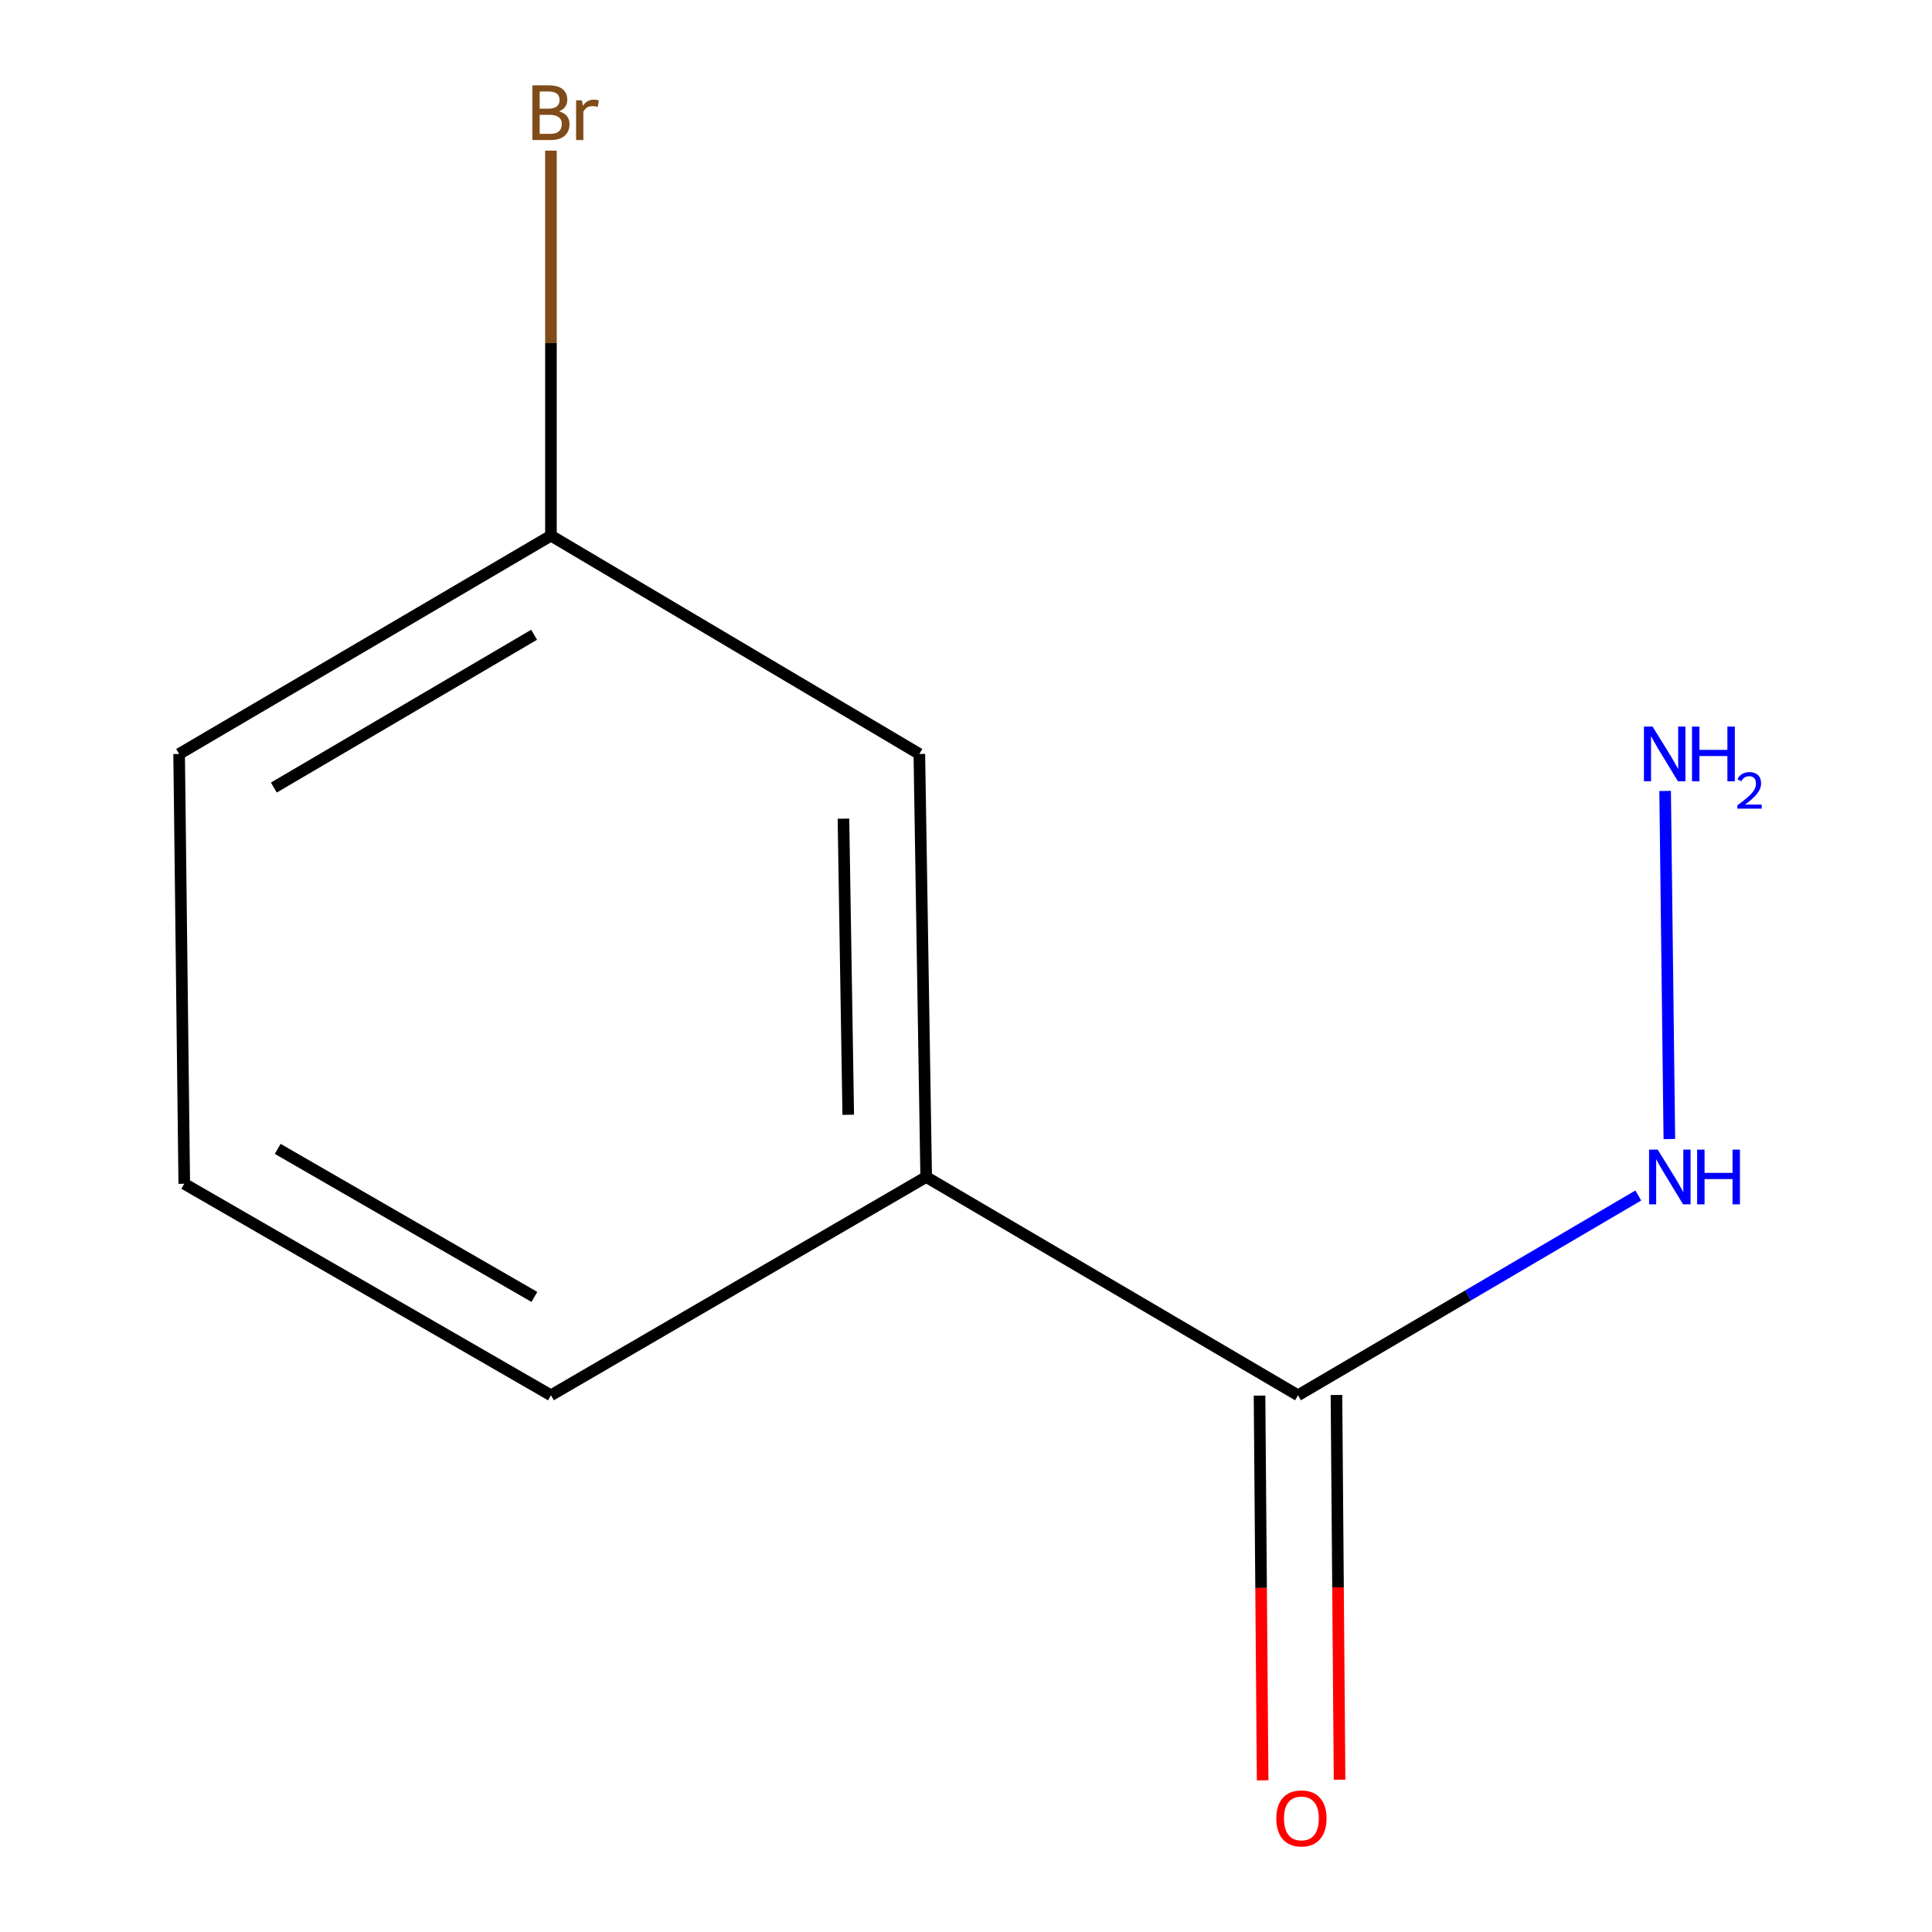 <?xml version='1.0' encoding='iso-8859-1'?>
<svg version='1.1' baseProfile='full'
              xmlns='http://www.w3.org/2000/svg'
                      xmlns:rdkit='http://www.rdkit.org/xml'
                      xmlns:xlink='http://www.w3.org/1999/xlink'
                  xml:space='preserve'
width='1000px' height='1000px' viewBox='0 0 1000 1000'>
<!-- END OF HEADER -->
<rect style='opacity:1.0;fill:#FFFFFF;stroke:none' width='1000' height='1000' x='0' y='0'> </rect>
<path class='bond-0' d='M 671.84,722.197 L 479.389,609.204' style='fill:none;fill-rule:evenodd;stroke:#000000;stroke-width:6px;stroke-linecap:butt;stroke-linejoin:miter;stroke-opacity:1' />
<path class='bond-1' d='M 651.932,722.358 L 652.737,821.927' style='fill:none;fill-rule:evenodd;stroke:#000000;stroke-width:6px;stroke-linecap:butt;stroke-linejoin:miter;stroke-opacity:1' />
<path class='bond-1' d='M 652.737,821.927 L 653.542,921.495' style='fill:none;fill-rule:evenodd;stroke:#FF0000;stroke-width:6px;stroke-linecap:butt;stroke-linejoin:miter;stroke-opacity:1' />
<path class='bond-1' d='M 691.749,722.036 L 692.553,821.605' style='fill:none;fill-rule:evenodd;stroke:#000000;stroke-width:6px;stroke-linecap:butt;stroke-linejoin:miter;stroke-opacity:1' />
<path class='bond-1' d='M 692.553,821.605 L 693.358,921.173' style='fill:none;fill-rule:evenodd;stroke:#FF0000;stroke-width:6px;stroke-linecap:butt;stroke-linejoin:miter;stroke-opacity:1' />
<path class='bond-2' d='M 671.84,722.197 L 759.907,670.491' style='fill:none;fill-rule:evenodd;stroke:#000000;stroke-width:6px;stroke-linecap:butt;stroke-linejoin:miter;stroke-opacity:1' />
<path class='bond-2' d='M 759.907,670.491 L 847.973,618.785' style='fill:none;fill-rule:evenodd;stroke:#0000FF;stroke-width:6px;stroke-linecap:butt;stroke-linejoin:miter;stroke-opacity:1' />
<path class='bond-3' d='M 479.389,609.204 L 475.849,390.251' style='fill:none;fill-rule:evenodd;stroke:#000000;stroke-width:6px;stroke-linecap:butt;stroke-linejoin:miter;stroke-opacity:1' />
<path class='bond-3' d='M 439.045,577.004 L 436.568,423.737' style='fill:none;fill-rule:evenodd;stroke:#000000;stroke-width:6px;stroke-linecap:butt;stroke-linejoin:miter;stroke-opacity:1' />
<path class='bond-4' d='M 479.389,609.204 L 285.167,722.197' style='fill:none;fill-rule:evenodd;stroke:#000000;stroke-width:6px;stroke-linecap:butt;stroke-linejoin:miter;stroke-opacity:1' />
<path class='bond-5' d='M 475.849,390.251 L 285.167,277.257' style='fill:none;fill-rule:evenodd;stroke:#000000;stroke-width:6px;stroke-linecap:butt;stroke-linejoin:miter;stroke-opacity:1' />
<path class='bond-6' d='M 864.054,589.569 L 861.87,409.394' style='fill:none;fill-rule:evenodd;stroke:#0000FF;stroke-width:6px;stroke-linecap:butt;stroke-linejoin:miter;stroke-opacity:1' />
<path class='bond-7' d='M 285.167,277.257 L 285.167,177.609' style='fill:none;fill-rule:evenodd;stroke:#000000;stroke-width:6px;stroke-linecap:butt;stroke-linejoin:miter;stroke-opacity:1' />
<path class='bond-7' d='M 285.167,177.609 L 285.167,77.96' style='fill:none;fill-rule:evenodd;stroke:#7F4C19;stroke-width:6px;stroke-linecap:butt;stroke-linejoin:miter;stroke-opacity:1' />
<path class='bond-8' d='M 285.167,277.257 L 92.715,390.251' style='fill:none;fill-rule:evenodd;stroke:#000000;stroke-width:6px;stroke-linecap:butt;stroke-linejoin:miter;stroke-opacity:1' />
<path class='bond-8' d='M 276.459,328.543 L 141.743,407.639' style='fill:none;fill-rule:evenodd;stroke:#000000;stroke-width:6px;stroke-linecap:butt;stroke-linejoin:miter;stroke-opacity:1' />
<path class='bond-9' d='M 285.167,722.197 L 95.37,612.721' style='fill:none;fill-rule:evenodd;stroke:#000000;stroke-width:6px;stroke-linecap:butt;stroke-linejoin:miter;stroke-opacity:1' />
<path class='bond-9' d='M 276.592,671.284 L 143.734,594.651' style='fill:none;fill-rule:evenodd;stroke:#000000;stroke-width:6px;stroke-linecap:butt;stroke-linejoin:miter;stroke-opacity:1' />
<path class='bond-10' d='M 95.37,612.721 L 92.715,390.251' style='fill:none;fill-rule:evenodd;stroke:#000000;stroke-width:6px;stroke-linecap:butt;stroke-linejoin:miter;stroke-opacity:1' />
<path  class='atom-3' d='M 660.61 941.208
Q 660.61 934.408, 663.97 930.608
Q 667.33 926.808, 673.61 926.808
Q 679.89 926.808, 683.25 930.608
Q 686.61 934.408, 686.61 941.208
Q 686.61 948.088, 683.21 952.008
Q 679.81 955.888, 673.61 955.888
Q 667.37 955.888, 663.97 952.008
Q 660.61 948.128, 660.61 941.208
M 673.61 952.688
Q 677.93 952.688, 680.25 949.808
Q 682.61 946.888, 682.61 941.208
Q 682.61 935.648, 680.25 932.848
Q 677.93 930.008, 673.61 930.008
Q 669.29 930.008, 666.93 932.808
Q 664.61 935.608, 664.61 941.208
Q 664.61 946.928, 666.93 949.808
Q 669.29 952.688, 673.61 952.688
' fill='#FF0000'/>
<path  class='atom-4' d='M 858.032 595.044
L 867.312 610.044
Q 868.232 611.524, 869.712 614.204
Q 871.192 616.884, 871.272 617.044
L 871.272 595.044
L 875.032 595.044
L 875.032 623.364
L 871.152 623.364
L 861.192 606.964
Q 860.032 605.044, 858.792 602.844
Q 857.592 600.644, 857.232 599.964
L 857.232 623.364
L 853.552 623.364
L 853.552 595.044
L 858.032 595.044
' fill='#0000FF'/>
<path  class='atom-4' d='M 878.432 595.044
L 882.272 595.044
L 882.272 607.084
L 896.752 607.084
L 896.752 595.044
L 900.592 595.044
L 900.592 623.364
L 896.752 623.364
L 896.752 610.284
L 882.272 610.284
L 882.272 623.364
L 878.432 623.364
L 878.432 595.044
' fill='#0000FF'/>
<path  class='atom-6' d='M 855.378 376.091
L 864.658 391.091
Q 865.578 392.571, 867.058 395.251
Q 868.538 397.931, 868.618 398.091
L 868.618 376.091
L 872.378 376.091
L 872.378 404.411
L 868.498 404.411
L 858.538 388.011
Q 857.378 386.091, 856.138 383.891
Q 854.938 381.691, 854.578 381.011
L 854.578 404.411
L 850.898 404.411
L 850.898 376.091
L 855.378 376.091
' fill='#0000FF'/>
<path  class='atom-6' d='M 875.778 376.091
L 879.618 376.091
L 879.618 388.131
L 894.098 388.131
L 894.098 376.091
L 897.938 376.091
L 897.938 404.411
L 894.098 404.411
L 894.098 391.331
L 879.618 391.331
L 879.618 404.411
L 875.778 404.411
L 875.778 376.091
' fill='#0000FF'/>
<path  class='atom-6' d='M 899.31 403.417
Q 899.997 401.649, 901.634 400.672
Q 903.27 399.669, 905.541 399.669
Q 908.366 399.669, 909.95 401.2
Q 911.534 402.731, 911.534 405.45
Q 911.534 408.222, 909.474 410.809
Q 907.442 413.397, 903.218 416.459
L 911.85 416.459
L 911.85 418.571
L 899.258 418.571
L 899.258 416.802
Q 902.742 414.321, 904.802 412.473
Q 906.887 410.625, 907.89 408.961
Q 908.894 407.298, 908.894 405.582
Q 908.894 403.787, 907.996 402.784
Q 907.098 401.781, 905.541 401.781
Q 904.036 401.781, 903.033 402.388
Q 902.03 402.995, 901.317 404.341
L 899.31 403.417
' fill='#0000FF'/>
<path  class='atom-7' d='M 289.307 57.607
Q 292.027 58.367, 293.387 60.047
Q 294.787 61.687, 294.787 64.127
Q 294.787 68.047, 292.267 70.287
Q 289.787 72.487, 285.067 72.487
L 275.547 72.487
L 275.547 44.167
L 283.907 44.167
Q 288.747 44.167, 291.187 46.127
Q 293.627 48.087, 293.627 51.687
Q 293.627 55.967, 289.307 57.607
M 279.347 47.367
L 279.347 56.247
L 283.907 56.247
Q 286.707 56.247, 288.147 55.127
Q 289.627 53.967, 289.627 51.687
Q 289.627 47.367, 283.907 47.367
L 279.347 47.367
M 285.067 69.287
Q 287.827 69.287, 289.307 67.967
Q 290.787 66.647, 290.787 64.127
Q 290.787 61.807, 289.147 60.647
Q 287.547 59.447, 284.467 59.447
L 279.347 59.447
L 279.347 69.287
L 285.067 69.287
' fill='#7F4C19'/>
<path  class='atom-7' d='M 301.227 51.927
L 301.667 54.767
Q 303.827 51.567, 307.347 51.567
Q 308.467 51.567, 309.987 51.967
L 309.387 55.327
Q 307.667 54.927, 306.707 54.927
Q 305.027 54.927, 303.907 55.607
Q 302.827 56.247, 301.947 57.807
L 301.947 72.487
L 298.187 72.487
L 298.187 51.927
L 301.227 51.927
' fill='#7F4C19'/>
</svg>
